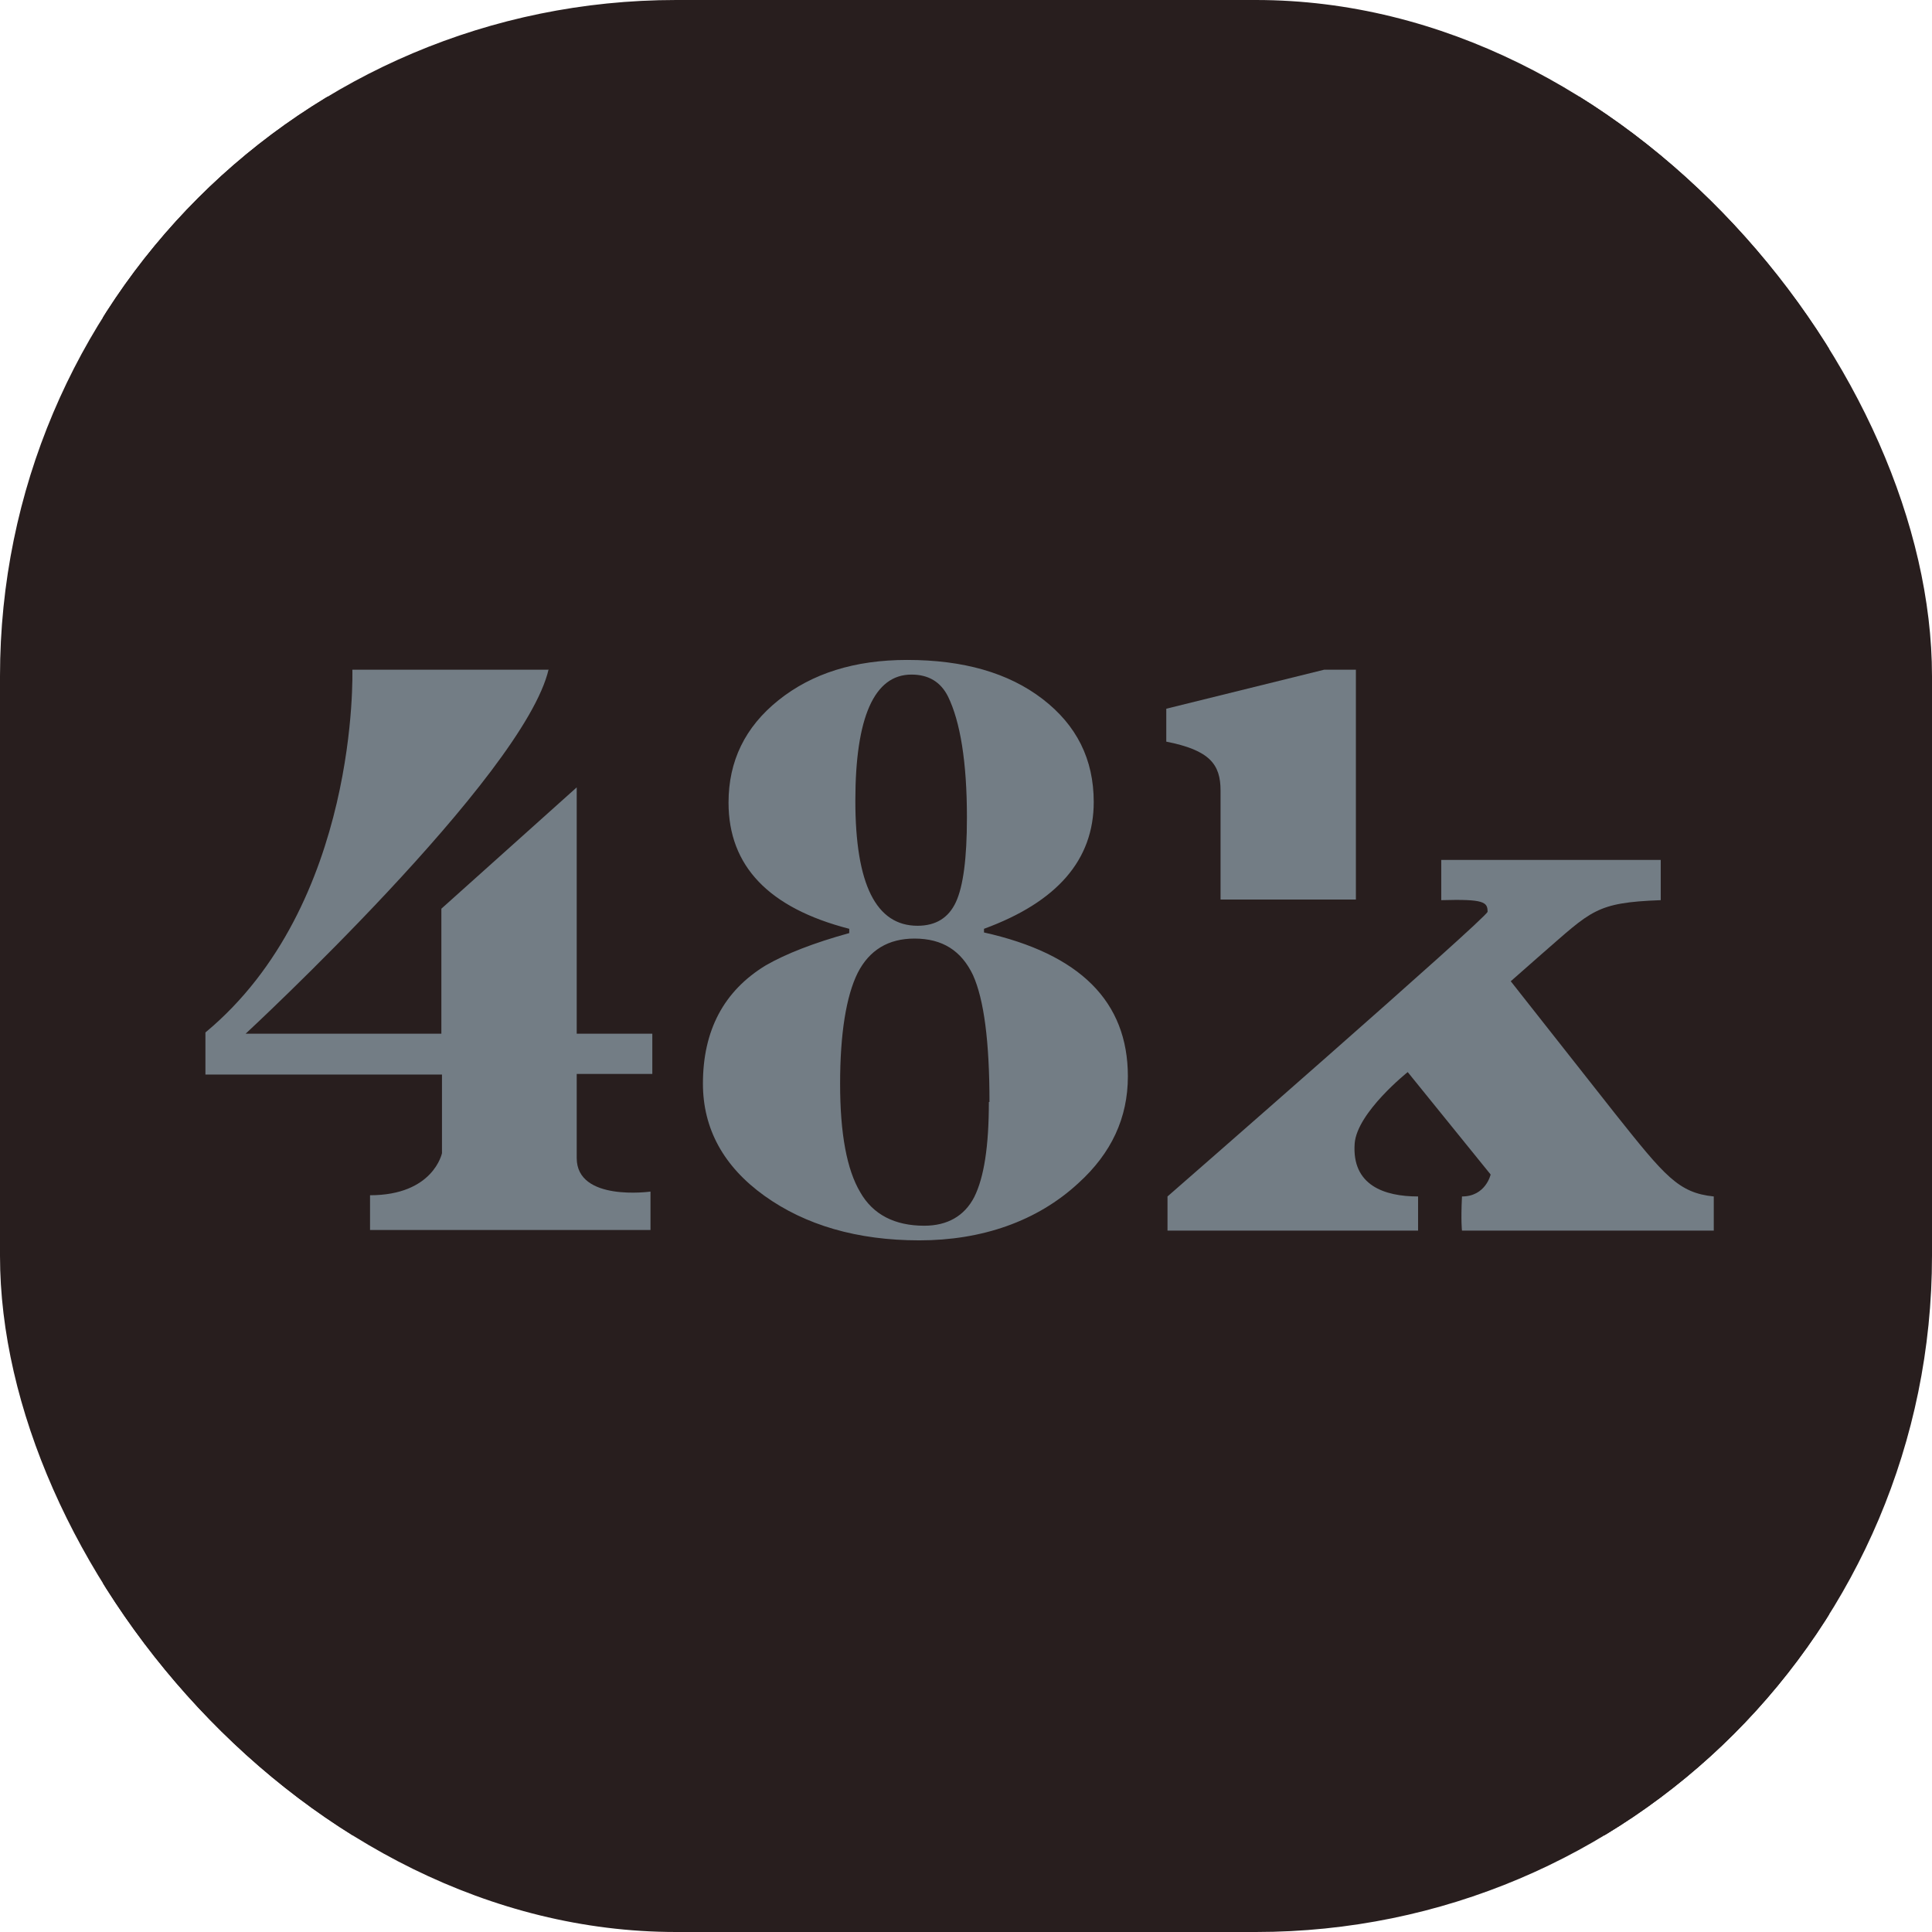 <svg xmlns="http://www.w3.org/2000/svg" version="1.1" xmlns:xlink="http://www.w3.org/1999/xlink" width="1000" height="1000"><g clip-path="url(#SvgjsClipPath1321)"><rect width="1000" height="1000" fill="#281e1e"></rect><g transform="matrix(31.557,0,0,31.557,53.313,50)"><svg xmlns="http://www.w3.org/2000/svg" version="1.1" xmlns:xlink="http://www.w3.org/1999/xlink" width="28.31" height="28.52"><svg id="Ebene_2" data-name="Ebene 2" xmlns="http://www.w3.org/2000/svg" viewBox="0 0 28.31 28.52">
  <g id="Logo">
    <g>
      <rect width="28.31" height="28.52" fill="#281e1e"></rect>
      <g>
        <path d="M16.81,16.07c0-1.23-.79-2.01-2.36-2.36v-.06c1.2-.44,1.8-1.13,1.8-2.08,0-.7-.28-1.26-.84-1.69-.56-.43-1.3-.64-2.22-.64-.86,0-1.56.22-2.11.66-.55.44-.82,1-.82,1.68,0,1.04.66,1.73,1.98,2.07v.07c-.58.16-1.04.34-1.37.53-.69.42-1.03,1.07-1.03,1.94,0,.74.34,1.36,1.01,1.84.67.48,1.52.73,2.54.73s1.93-.31,2.61-.94c.54-.49.81-1.07.81-1.75M14.53,16.49c0,.73-.08,1.24-.24,1.56-.16.31-.44.47-.82.47-.48,0-.84-.18-1.05-.55-.22-.37-.33-.96-.33-1.78s.1-1.44.29-1.82c.19-.37.5-.56.93-.56.46,0,.77.2.96.6.18.4.27,1.09.27,2.08M14.17,11.83c0,.66-.06,1.12-.18,1.38-.12.26-.33.39-.63.39-.68,0-1.02-.68-1.02-2.05s.31-2.07.92-2.07c.28,0,.48.12.6.36.2.41.31,1.07.31,1.98" fill="#737d85"></path>
        <path d="M18.33,13.17v-1.79c0-.43-.18-.66-.89-.8v-.54l2.59-.64h.52v3.77h-2.21Z" fill="#737d85"></path>
        <path d="M22.71,13.37c0-.16-.06-.21-.76-.19v-.66h3.6v.66c-1.07.04-1.13.17-1.96.89l-.5.44,1.71,2.17c.82,1.03,1.04,1.3,1.62,1.36v.56h-4.13s-.02-.15,0-.56c.39,0,.47-.36.47-.36l-1.36-1.68s-.83.66-.87,1.17c-.05.69.49.87,1.04.87v.56h-4.11v-.56s5.25-4.58,5.25-4.67" fill="#737d85"></path>
        <path d="M7.31,9.4h-3.22s.12,3.85-2.41,5.95v.69h3.88v1.29s-.14.69-1.18.69v.57h4.6v-.63s-1.21.17-1.21-.55v-1.38h1.24v-.66h-1.24v-4.04l-2.22,1.99v2.05h-3.21s4.57-4.23,4.97-5.98" fill="#737d85"></path>
      </g>
    </g>
  </g>
</svg></svg></g></g><defs><clipPath id="SvgjsClipPath1321"><rect width="1000" height="1000" x="0" y="0" rx="350" ry="350"></rect></clipPath></defs></svg>